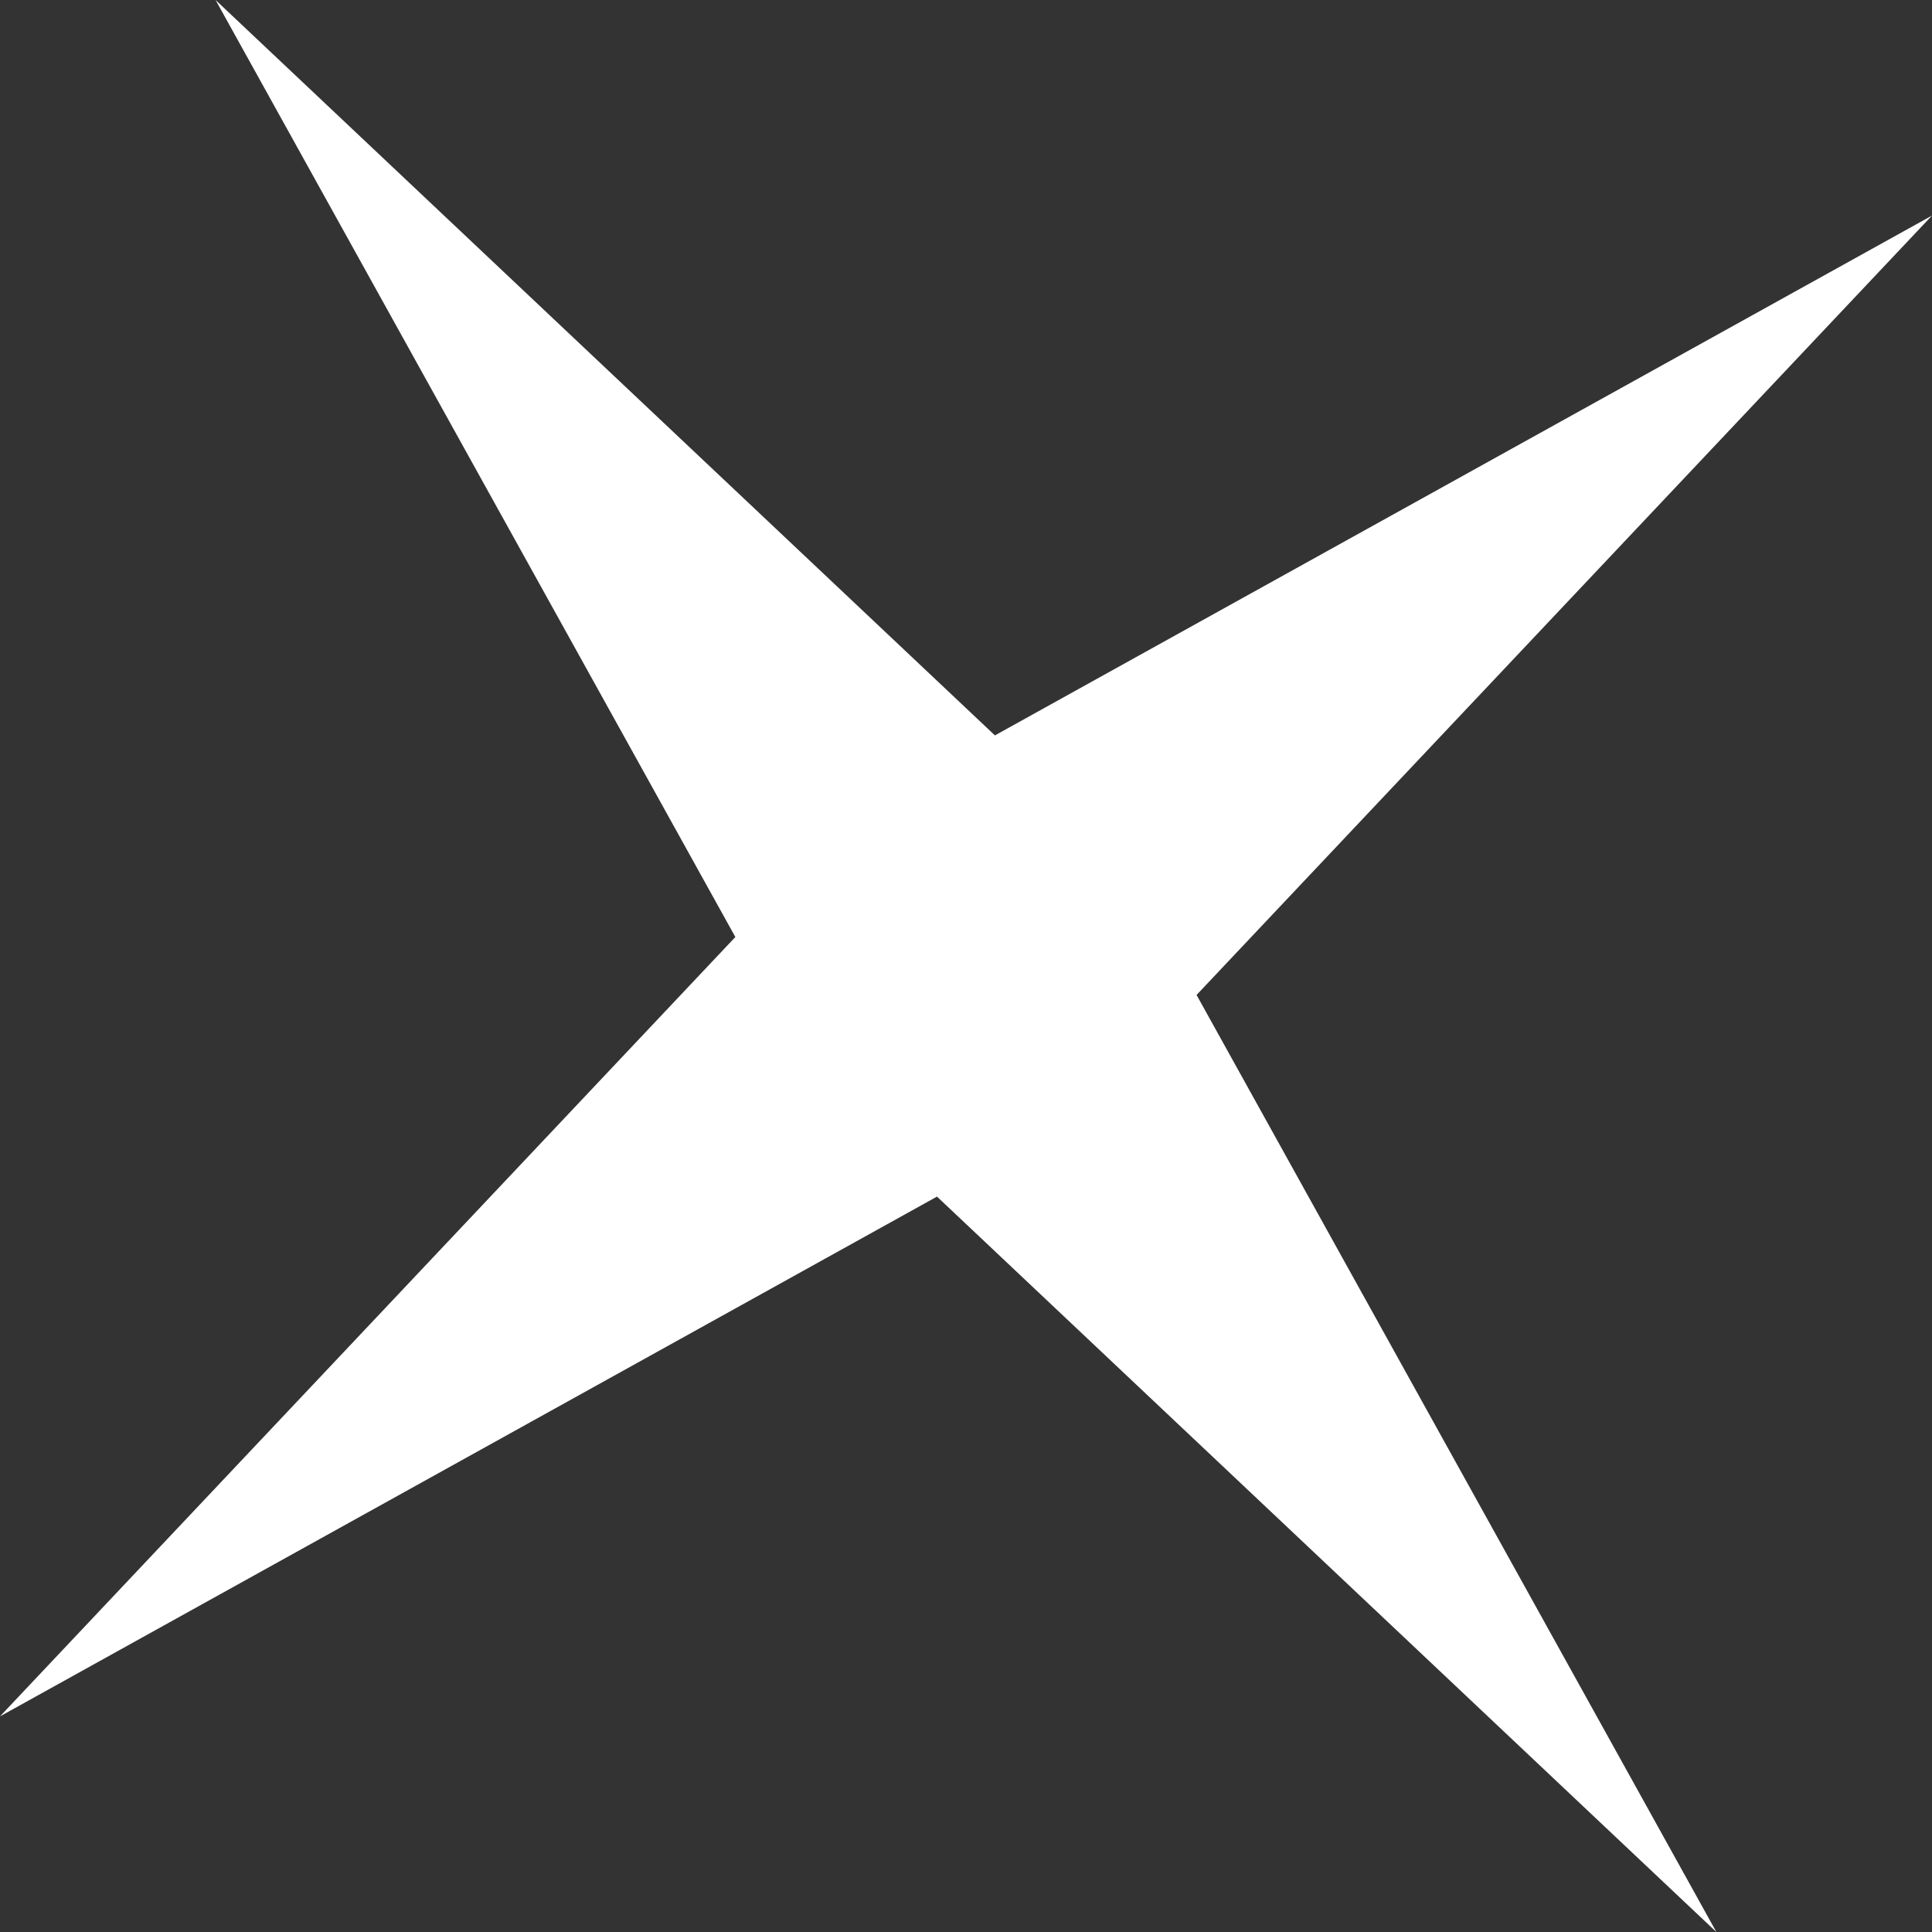 <?xml version="1.0" encoding="UTF-8"?> <svg xmlns="http://www.w3.org/2000/svg" width="70" height="70" viewBox="0 0 70 70" fill="none"><rect x="0" y="0" width="70" height="70" fill="#333333" stroke="none"/> <path d="M7.81 -6.68287e-05L36.048 26.645L69.999 7.811L43.354 36.049L62.187 70L33.949 43.355L-0.001 62.188L26.643 33.95L7.81 -6.68287e-05Z" fill="white"></path> </svg> 